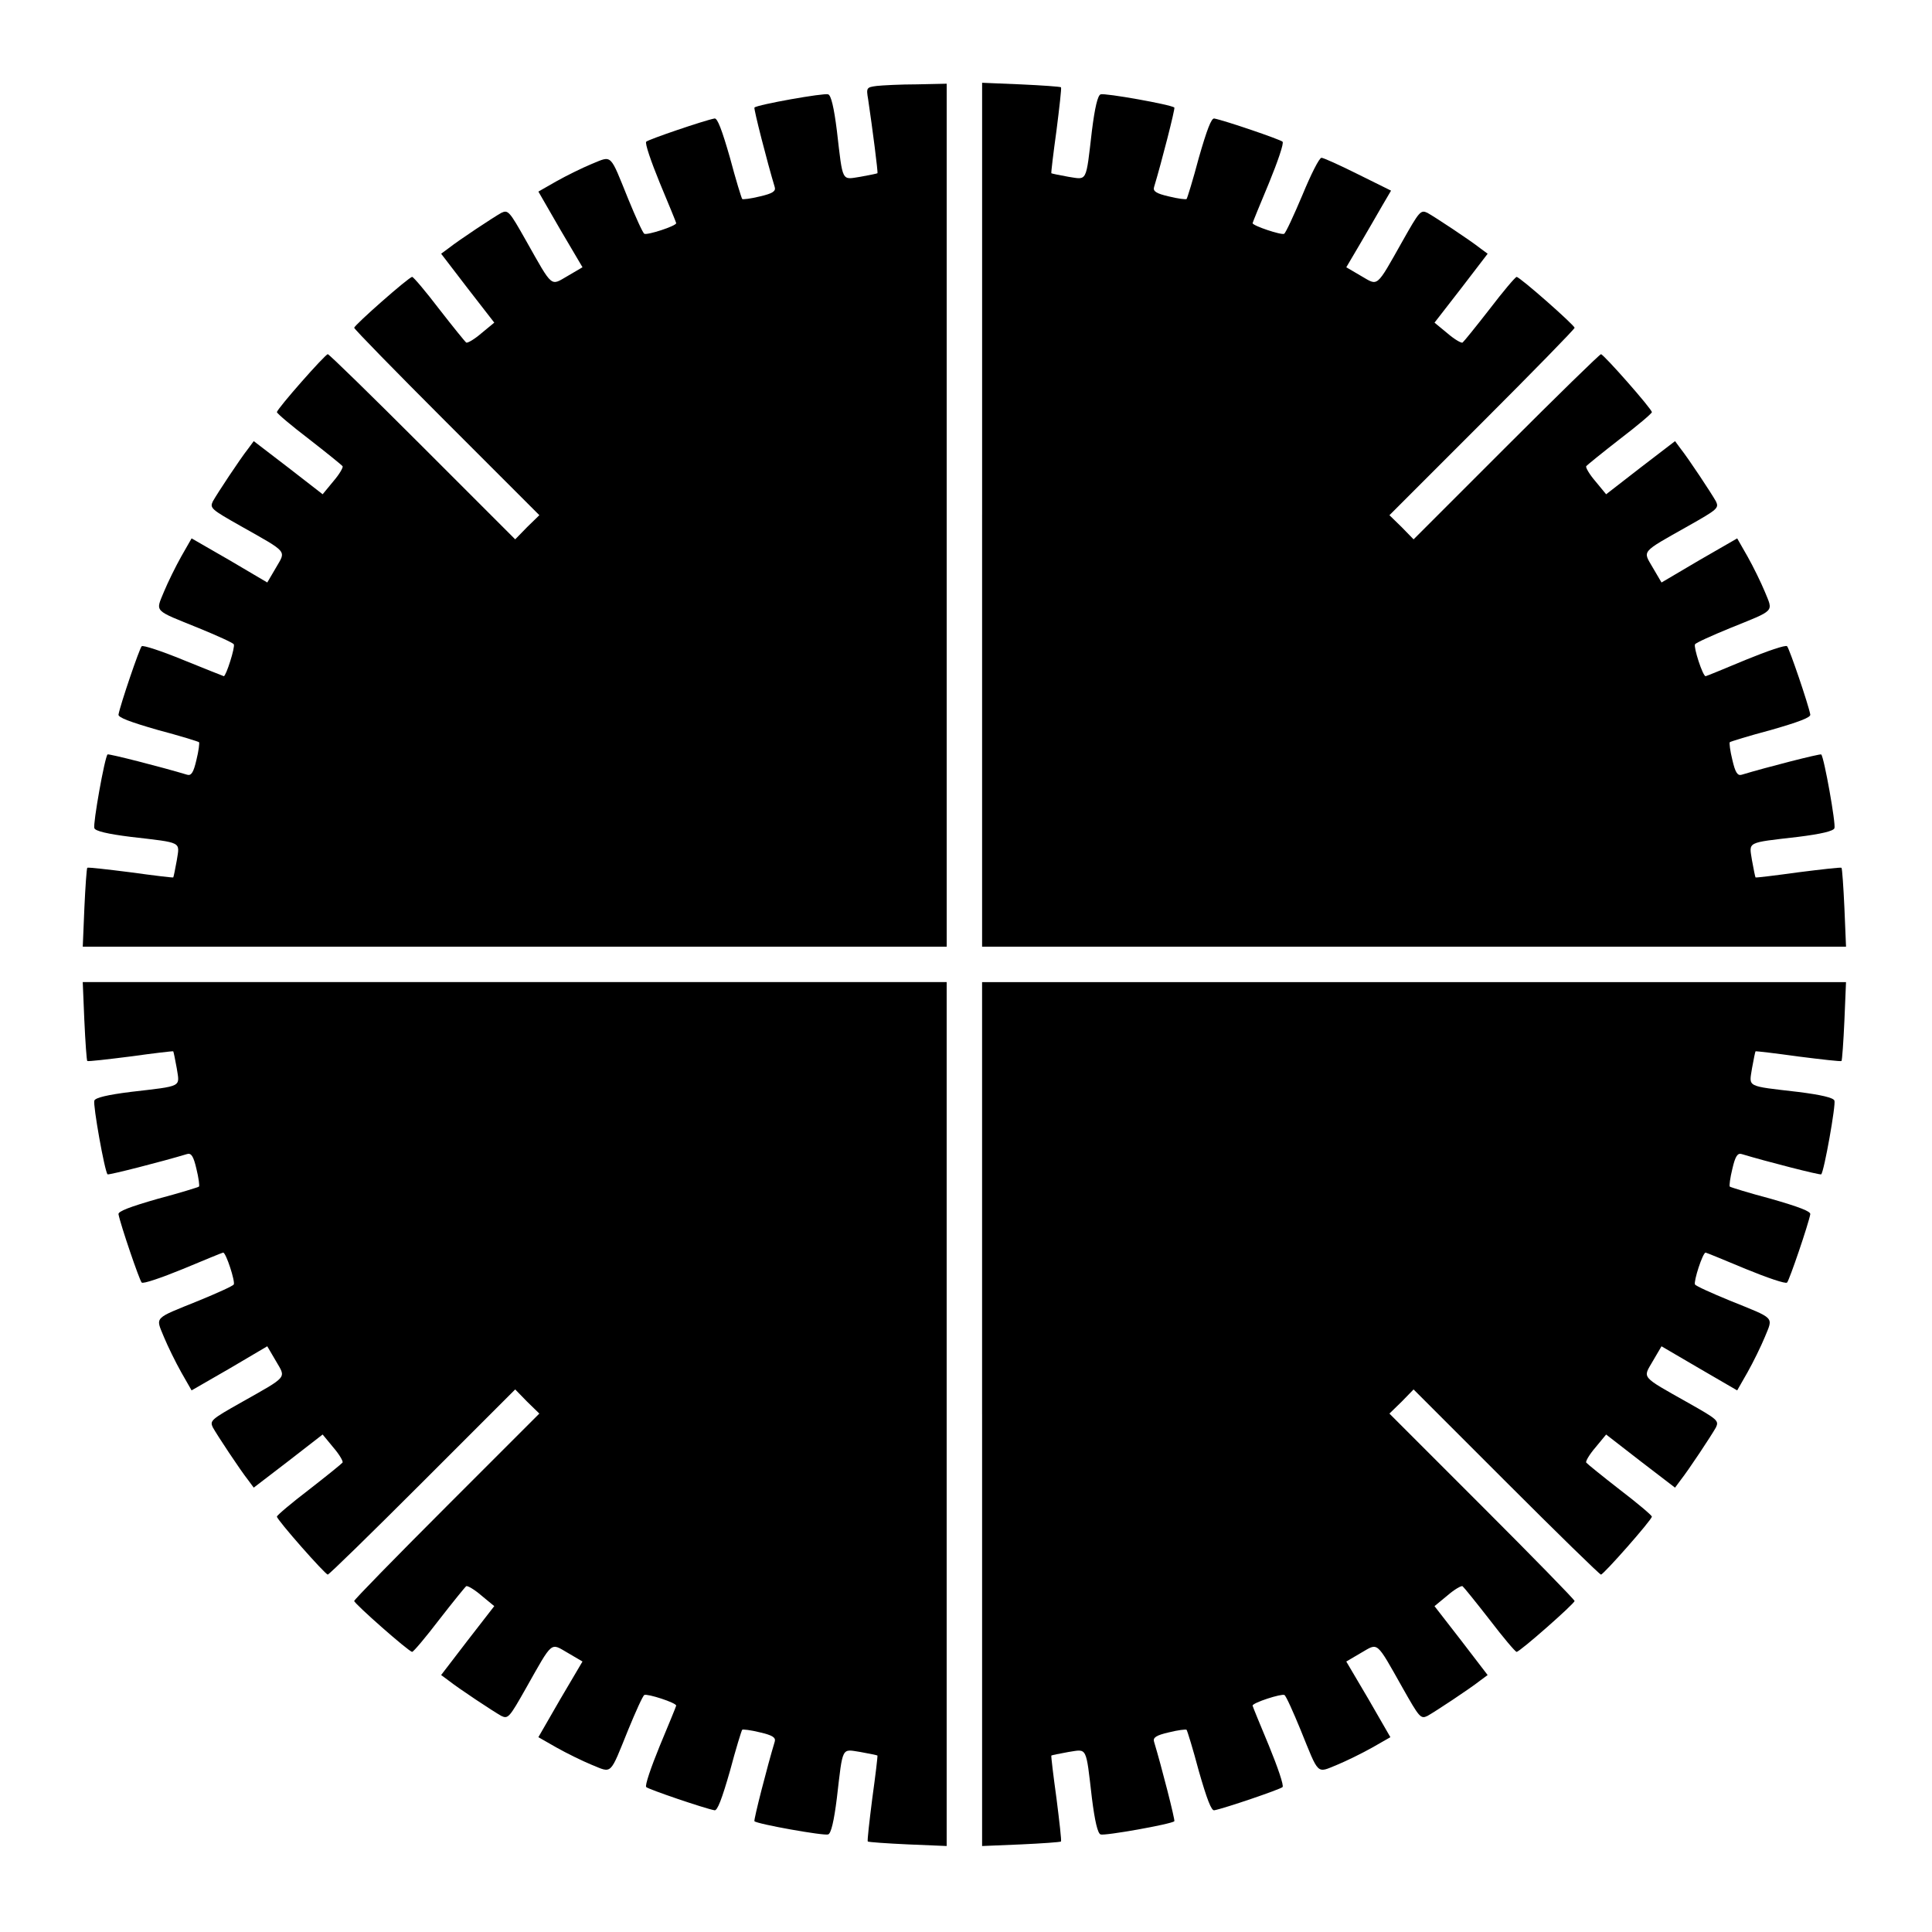 <?xml version="1.0" standalone="no"?>
<!DOCTYPE svg PUBLIC "-//W3C//DTD SVG 20010904//EN"
 "http://www.w3.org/TR/2001/REC-SVG-20010904/DTD/svg10.dtd">
<svg version="1.0" xmlns="http://www.w3.org/2000/svg"
 width="600pt" height="600pt" viewBox="0 0 600 600"
 preserveAspectRatio="xMidYMid meet">
<g transform="translate(0,600) scale(0.1,-0.1)"
fill="#000000" stroke="none">
<path d="M2722 5733 c-31 -4 -32 -6 -26 -41 14 -94 31 -227 29 -230 -1 -1 -25
-6 -53 -11 -59 -9 -54 -20 -73 143 -9 72 -18 110 -27 113 -12 5 -220 -32 -229
-41 -3 -3 40 -171 63 -247 4 -13 -7 -20 -46 -29 -28 -7 -53 -10 -55 -8 -2 2
-20 60 -38 128 -25 87 -39 124 -48 122 -32 -6 -205 -65 -212 -72 -5 -4 15 -62
42 -128 28 -67 51 -123 51 -125 0 -9 -90 -38 -99 -33 -5 3 -27 52 -50 108 -58
143 -49 135 -113 109 -29 -12 -78 -36 -110 -54 l-56 -32 68 -118 69 -117 -46
-27 c-54 -31 -45 -40 -129 109 -52 92 -56 97 -77 87 -25 -14 -131 -84 -164
-110 l-23 -17 82 -107 83 -107 -40 -33 c-22 -19 -43 -31 -47 -29 -4 3 -42 50
-84 104 -42 55 -80 100 -84 100 -10 0 -180 -150 -180 -158 0 -4 129 -136 287
-294 l288 -288 -38 -37 -37 -38 -288 288 c-158 158 -290 287 -294 287 -8 0
-158 -170 -158 -180 0 -4 45 -42 100 -84 54 -42 101 -80 104 -84 2 -4 -10 -25
-29 -47 l-33 -40 -107 83 -107 82 -17 -23 c-26 -33 -96 -139 -110 -164 -10
-21 -5 -25 87 -77 149 -84 140 -75 109 -129 l-27 -46 -117 69 -118 68 -32 -56
c-18 -32 -42 -81 -54 -110 -26 -64 -34 -55 109 -113 56 -23 105 -45 108 -50 5
-8 -24 -99 -31 -99 -1 0 -58 23 -125 50 -68 28 -126 47 -130 43 -7 -7 -66
-180 -72 -212 -2 -9 35 -23 122 -48 68 -18 126 -36 128 -38 2 -2 -1 -27 -8
-55 -9 -39 -16 -50 -29 -46 -76 23 -244 66 -247 63 -9 -9 -46 -217 -41 -229 3
-9 41 -18 113 -27 163 -19 152 -14 143 -73 -5 -28 -10 -52 -11 -53 -2 -1 -61
6 -133 16 -71 9 -132 16 -134 14 -2 -3 -6 -59 -9 -125 l-5 -120 1342 0 1341 0
0 1340 0 1340 -92 -2 c-51 0 -108 -3 -126 -5z"/>
<path d="M3050 4401 l0 -1341 1341 0 1342 0 -5 120 c-3 66 -7 122 -9 125 -2 2
-63 -5 -134 -14 -72 -10 -131 -17 -133 -16 -1 1 -6 25 -11 53 -9 59 -20 54
143 73 72 9 110 18 113 27 5 12 -32 220 -41 229 -3 3 -171 -40 -247 -63 -13
-4 -20 7 -29 46 -7 28 -10 53 -8 55 2 2 60 20 128 38 87 25 124 39 122 48 -6
32 -65 205 -72 212 -4 5 -62 -15 -128 -42 -67 -28 -123 -51 -125 -51 -9 0 -38
90 -33 99 3 5 52 27 108 50 143 58 135 49 109 113 -12 29 -36 78 -54 110 l-32
56 -118 -68 -117 -69 -27 46 c-31 54 -40 45 109 129 92 52 97 56 87 77 -14 25
-84 131 -110 164 l-17 23 -107 -82 -107 -83 -33 40 c-19 22 -31 43 -29 47 3 4
50 42 104 84 55 42 100 80 100 84 0 10 -150 180 -158 180 -4 0 -136 -129 -294
-287 l-288 -288 -37 38 -38 37 288 288 c158 158 287 290 287 294 0 8 -170 158
-180 158 -4 0 -42 -45 -84 -100 -42 -54 -80 -101 -84 -104 -4 -2 -25 10 -47
29 l-40 33 83 107 82 107 -23 17 c-33 26 -139 96 -164 110 -21 10 -25 5 -77
-87 -84 -149 -75 -140 -129 -109 l-46 27 43 73 c23 39 54 93 69 119 l27 46
-103 51 c-56 28 -107 51 -113 51 -7 0 -33 -52 -59 -115 -27 -64 -52 -118 -57
-121 -8 -5 -98 25 -98 33 0 2 23 58 51 125 27 66 47 124 42 128 -7 7 -180 66
-212 72 -9 2 -23 -35 -48 -122 -18 -68 -36 -126 -38 -128 -2 -2 -27 1 -55 8
-39 9 -50 16 -46 29 23 76 66 244 63 247 -9 9 -217 46 -229 41 -9 -3 -18 -41
-27 -113 -19 -163 -14 -152 -73 -143 -28 5 -52 10 -53 11 -1 2 6 61 16 133 9
71 16 132 14 134 -3 2 -59 6 -125 9 l-120 5 0 -1342z"/>
<path d="M262 2830 c3 -66 7 -122 9 -125 2 -2 63 5 134 14 72 10 131 17 133
16 1 -1 6 -25 11 -53 9 -59 20 -54 -143 -73 -72 -9 -110 -18 -113 -27 -5 -12
32 -220 41 -229 3 -3 171 40 247 63 13 4 20 -7 29 -46 7 -28 10 -53 8 -55 -2
-2 -60 -20 -128 -38 -87 -25 -124 -39 -122 -48 6 -32 65 -205 72 -212 4 -5 62
15 128 42 67 28 123 51 125 51 9 0 38 -90 33 -99 -3 -5 -52 -27 -108 -50 -143
-58 -135 -49 -109 -113 12 -29 36 -78 54 -110 l32 -56 118 68 117 69 27 -46
c31 -54 40 -45 -109 -129 -92 -52 -97 -56 -87 -77 14 -25 84 -131 110 -164
l17 -23 107 82 107 83 33 -40 c19 -22 31 -43 29 -47 -3 -4 -50 -42 -104 -84
-55 -42 -100 -80 -100 -84 0 -10 150 -180 158 -180 4 0 136 129 294 287 l288
288 37 -38 38 -37 -288 -288 c-158 -158 -287 -290 -287 -294 0 -8 170 -158
180 -158 4 0 42 45 84 100 42 54 80 101 84 104 4 2 25 -10 47 -29 l40 -33 -83
-107 -82 -107 23 -17 c33 -26 139 -96 164 -110 21 -10 25 -5 77 87 84 149 75
140 129 109 l46 -27 -69 -117 -68 -118 56 -32 c32 -18 81 -42 110 -54 64 -26
55 -34 113 109 23 56 45 105 50 108 9 5 99 -24 99 -33 0 -2 -23 -58 -51 -125
-27 -66 -47 -124 -42 -128 7 -7 180 -66 212 -72 9 -2 23 35 48 122 18 68 36
126 38 128 2 2 27 -1 55 -8 39 -9 50 -16 46 -29 -23 -76 -66 -244 -63 -247 9
-9 217 -46 229 -41 9 3 18 41 27 113 19 163 14 152 73 143 28 -5 52 -10 53
-11 1 -2 -6 -61 -16 -133 -9 -71 -16 -132 -14 -134 3 -2 59 -6 125 -9 l120 -5
0 1342 0 1341 -1341 0 -1342 0 5 -120z"/>
<path d="M3050 1609 l0 -1342 120 5 c66 3 122 7 125 9 2 2 -5 63 -14 134 -10
72 -17 131 -16 133 1 1 25 6 53 11 59 9 54 20 73 -143 9 -72 18 -110 27 -113
12 -5 220 32 229 41 3 3 -40 171 -63 247 -4 13 7 20 46 29 28 7 53 10 55 8 2
-2 20 -60 38 -128 25 -87 39 -124 48 -122 32 6 205 65 212 72 5 4 -15 62 -42
128 -28 67 -51 123 -51 125 0 9 90 38 99 33 5 -3 27 -52 50 -108 58 -143 49
-135 113 -109 29 12 78 36 110 54 l56 32 -68 118 -69 117 46 27 c54 31 45 40
129 -109 52 -92 56 -97 77 -87 25 14 131 84 164 110 l23 17 -82 107 -83 107
40 33 c22 19 43 31 47 29 4 -3 42 -50 84 -104 42 -55 80 -100 84 -100 10 0
180 150 180 158 0 4 -129 136 -287 294 l-288 288 38 37 37 38 288 -288 c158
-158 290 -287 294 -287 8 0 158 170 158 180 0 4 -45 42 -100 84 -54 42 -101
80 -104 84 -2 4 10 25 29 47 l33 40 107 -83 107 -82 17 23 c26 33 96 139 110
164 10 21 5 25 -87 77 -149 84 -140 75 -109 129 l27 46 118 -69 117 -68 32 56
c18 32 42 81 54 110 26 64 34 55 -109 113 -56 23 -105 45 -108 50 -5 9 24 99
33 99 2 0 58 -23 125 -51 66 -27 124 -47 128 -42 7 7 66 180 72 212 2 9 -35
23 -122 48 -68 18 -126 36 -128 38 -2 2 1 27 8 55 9 39 16 50 29 46 76 -23
244 -66 247 -63 9 9 46 217 41 229 -3 9 -41 18 -113 27 -163 19 -152 14 -143
73 5 28 10 52 11 53 2 1 61 -6 133 -16 71 -9 132 -16 134 -14 2 3 6 59 9 125
l5 120 -1342 0 -1341 0 0 -1341z"/>
</g>
</svg>
